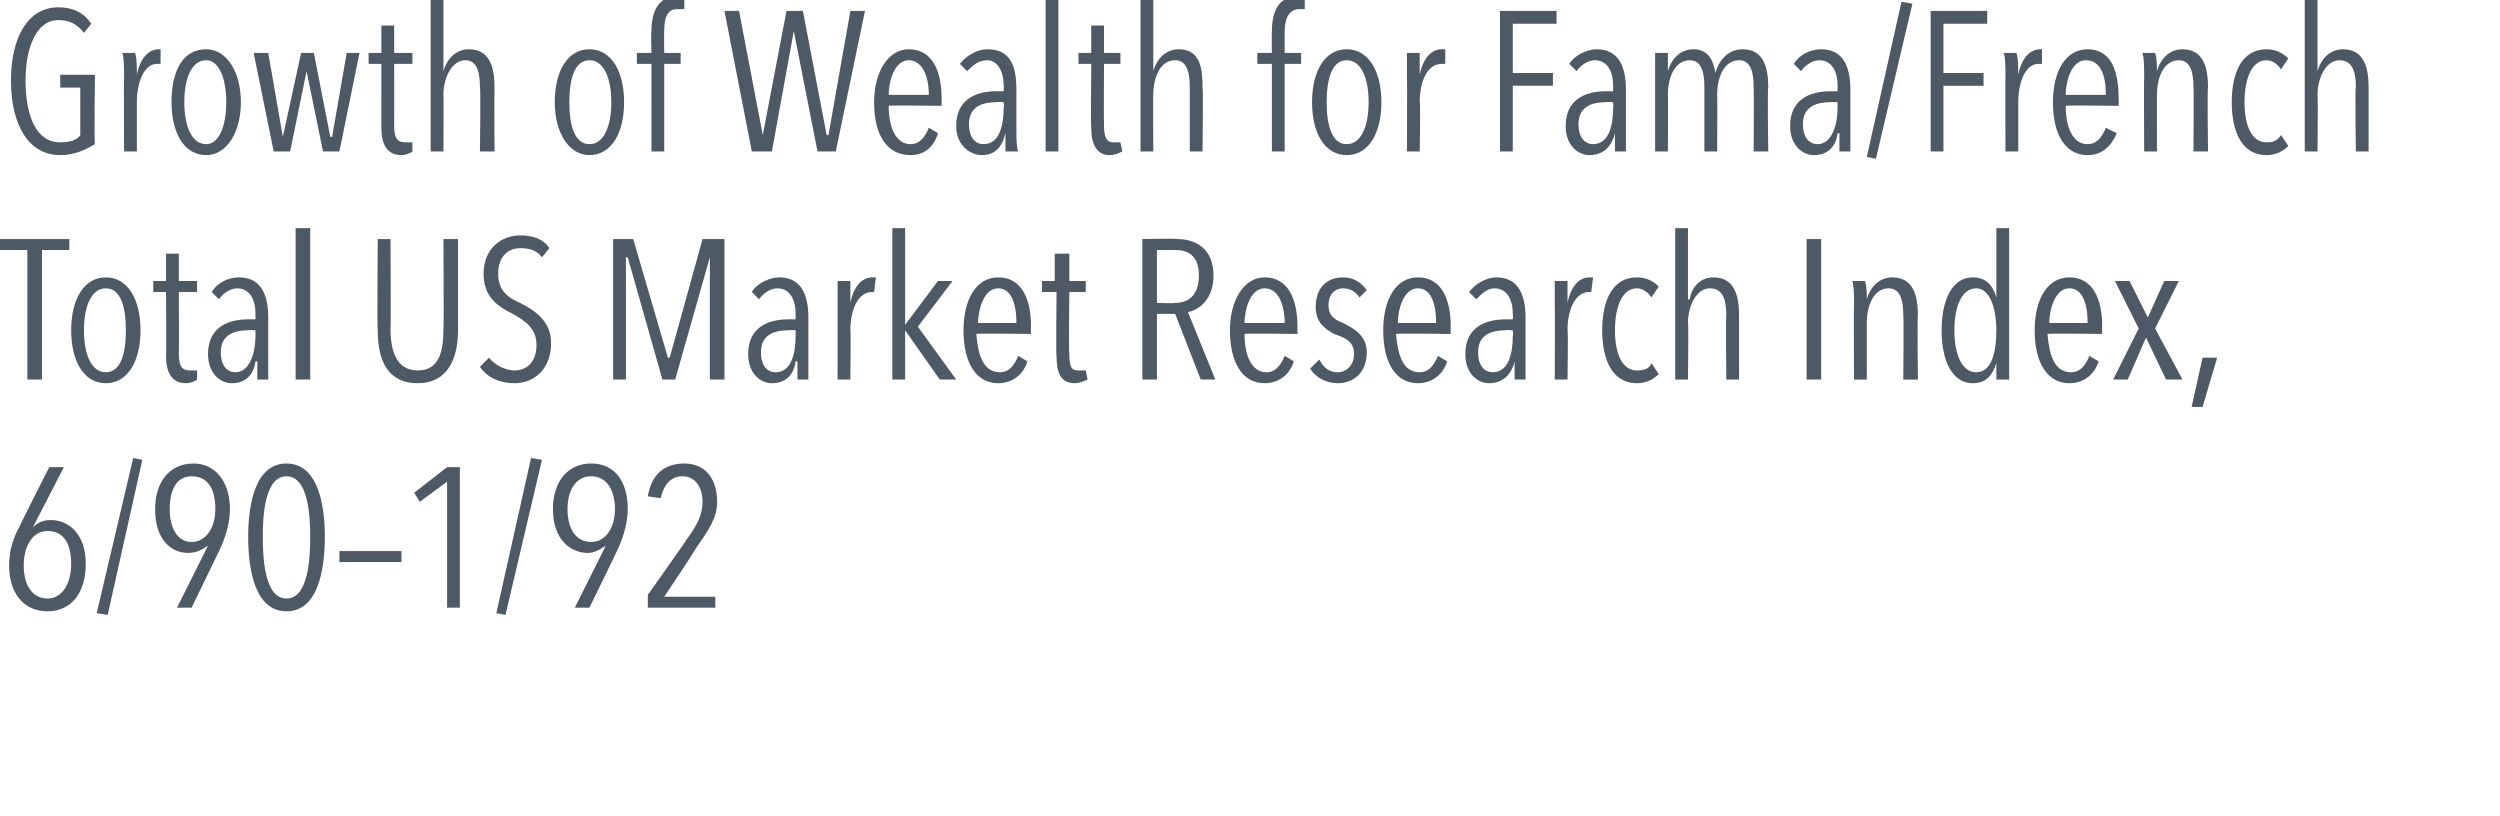 <?xml version="1.0" standalone="no"?><!DOCTYPE svg PUBLIC "-//W3C//DTD SVG 1.1//EN" "http://www.w3.org/Graphics/SVG/1.1/DTD/svg11.dtd"><svg xmlns="http://www.w3.org/2000/svg" version="1.1" width="137px" height="44.7px" viewBox="0 0 137 44.7"><desc>Growth of Wealth for Fama French Total US Market Research Index, 6 90 1 92</desc><defs/><g id="Polygon64782"><path d="m2.6 33.5c-1.3 0-2.1-1-2.1-2.5c0-.8.2-1.5.6-2.2c-.04.02 1.6-3.2 1.6-3.2h.8l-1.7 3.3s.03-.02 0 0c.3-.3.6-.4 1-.4c.9 0 1.9.7 1.9 2.4c0 1.6-.8 2.6-2.1 2.6zm0-4.4c-.8 0-1.3.8-1.3 1.9c0 1.1.5 1.8 1.3 1.8c.8 0 1.3-.8 1.3-1.9c0-1.1-.4-1.8-1.3-1.8zm3.3 4.6l-.6-.1l2-8.5l.5.1l-1.9 8.5zm6.2-3.7l-1.6 3.3h-.8l1.7-3.4s-.05-.02 0 0c-.3.2-.6.4-1.1.4c-.9 0-1.8-.7-1.8-2.4c0-1.5.8-2.5 2.1-2.5c1.2 0 2 1 2 2.5c0 .7-.2 1.4-.5 2.1zm-1.6-3.9c-.8 0-1.2.7-1.2 1.8c0 1 .4 1.8 1.2 1.8c.8 0 1.3-.8 1.3-1.8c0-1.1-.4-1.8-1.3-1.8zm5.2 7.4c-1.7 0-2.1-2.2-2.1-4.1c0-1.8.4-4 2.1-4c1.7 0 2.1 2.2 2.1 4c0 1.9-.4 4.1-2.1 4.1zm0-7.4c-1.2 0-1.3 2.2-1.3 3.3c0 1.2.1 3.4 1.3 3.4c1.2 0 1.3-2.2 1.3-3.4c0-1.1-.1-3.3-1.3-3.3zm2.9 4.7v-.6h3.4v.6h-3.4zm5.9 2.5v-6.9L23 27.5l-.3-.5l1.8-1.4h.7v7.7h-.7zm3.2.4l-.5-.1l1.9-8.5l.6.1l-2 8.5zm6.2-3.7c-.01.05-1.6 3.3-1.6 3.3h-.8l1.7-3.4s-.02-.02 0 0c-.3.2-.6.4-1 .4c-.9 0-1.9-.7-1.9-2.4c0-1.5.8-2.5 2.1-2.5c1.3 0 2 1 2 2.5c0 .7-.2 1.4-.5 2.1zm-1.5-3.9c-.8 0-1.3.7-1.3 1.8c0 1 .4 1.8 1.3 1.8c.8 0 1.3-.8 1.3-1.8c0-1.1-.5-1.8-1.3-1.8zm5.7 4c.03.02-1.7 2.6-1.7 2.6h2.8v.6h-3.7v-.7s2.14-3.01 2.1-3c.6-.8.9-1.4.9-2.1c0-.8-.4-1.4-1.1-1.4c-.6 0-1 .4-1.2 1.2l-.7-.1c.2-1.2.9-1.8 2-1.8c1.2 0 1.8.9 1.8 2.1c0 .9-.5 1.6-1.2 2.6z" stroke="none" fill="#4d5965"/></g><g id="Polygon64781"><path d="m2.3 13.7v7.1h-.8v-7.1H0v-.6h3.8v.6H2.3zM5.8 21c-1.2 0-1.9-1.2-1.9-2.9c0-1.7.7-2.9 1.9-2.9c1.2 0 1.9 1.2 1.9 2.9c0 1.7-.7 2.9-1.9 2.9zm0-5.2c-.8 0-1.2 1-1.2 2.3c0 1.3.4 2.3 1.2 2.3c.8 0 1.1-1 1.1-2.3c0-1.3-.3-2.3-1.1-2.3zm4.4 5.2c-.8 0-1.1-.6-1.1-1.5c.02.03 0-3.5 0-3.5h-.7v-.6h.7v-1.5h.7v1.5h1v.6h-1s.02 3.4 0 3.4c0 .7.2.9.6.9h.4v.5c-.1.1-.4.2-.6.2zm3.9-.2v-1h-.1c-.1.8-.6 1.2-1.3 1.2c-.6 0-1.3-.5-1.3-1.6c0-1.6 1.3-1.9 2.2-1.9h.4v-.3c0-.9-.4-1.4-1-1.4c-.4 0-.8.3-1 .6l-.4-.4c.3-.5.9-.8 1.5-.8c1.1 0 1.6.8 1.6 2.2v3.4h-.6zm-.1-2.7s-.44-.03-.4 0c-.7 0-1.5.2-1.5 1.2c0 .8.4 1.1.8 1.1c.8 0 1.1-1.1 1.1-2v-.3zm2.2 2.7v-8.3h.8v8.3h-.8zm6.7.2c-1.7 0-2.2-1.3-2.2-2.9c-.04.01 0-5 0-5h.7s.03 4.92 0 4.9c0 1.2.3 2.3 1.5 2.3c1.2 0 1.4-1.1 1.4-2.3c.03.02 0-4.9 0-4.9h.8v5c0 1.6-.6 2.9-2.2 2.9zm5.3 0c-.8 0-1.5-.3-1.9-.9l.5-.5c.3.4.9.7 1.4.7c.7 0 1.2-.5 1.2-1.4c0-.9-.6-1.3-1.3-1.7c-.8-.4-1.6-.9-1.6-2.2c0-1.4 1-2.1 2-2.1c.7 0 1.3.2 1.6.7l-.4.5c-.3-.4-.7-.5-1.2-.5c-.6 0-1.2.4-1.2 1.4c0 .9.5 1.3 1.2 1.6c.8.4 1.7 1 1.7 2.2c0 1.4-.9 2.2-2 2.2zm10.7-.2v-6.7L37 20.8h-.7l-1.9-6.7h-.1v6.7h-.7v-7.7h1.1l1.9 6.5h.1l1.8-6.5h1.2v7.7h-.8zm4.8 0v-1h-.1c-.1.8-.6 1.2-1.3 1.2c-.6 0-1.3-.5-1.3-1.6c0-1.6 1.3-1.9 2.2-1.9h.4v-.3c0-.9-.4-1.4-1-1.4c-.4 0-.8.3-1 .6l-.4-.4c.3-.5 1-.8 1.5-.8c1.1 0 1.6.8 1.6 2.2v3.4h-.6zm-.1-2.7s-.43-.03-.4 0c-.7 0-1.5.2-1.5 1.2c0 .8.4 1.1.8 1.1c.9 0 1.1-1.1 1.1-2v-.3zm3-1.5c.2-1 .7-1.4 1.2-1.4h.2l-.1.8h-.1c-.8 0-1.2 1-1.2 2.1c.03-.05 0 2.7 0 2.7h-.7v-5.4h.7v1.2c.01-.03 0 0 0 0c0 0 .03-.03 0 0zm4.9 4.2l-1.9-2.7v2.7h-.7v-8.3h.7v5.3l1.8-2.4h.8l-1.9 2.5l2.1 2.9h-.9zm2-2.5c.1 1.2.4 2.1 1.3 2.1c.5 0 .8-.4 1-.9l.5.3c-.2.7-.8 1.2-1.6 1.2c-1.2 0-1.9-1.1-1.9-2.9c0-1.7.7-2.9 1.9-2.9c1.3 0 1.8 1.2 1.8 2.7c-.02-.03 0 .4 0 .4c0 0-2.95-.04-3 0zm1.2-2.5c-.8 0-1.1 1.2-1.1 1.9h2.1c0-1.1-.3-1.9-1-1.9zm4.2 5.2c-.8 0-1-.6-1-1.5c-.04.03 0-3.5 0-3.5h-.8v-.6h.7v-1.5h.8v1.5h.9v.6h-.9s-.04 3.4 0 3.4c0 .7.1.9.5.9h.4l.1.5c-.2.1-.5.2-.7.2zm6.9-.2l-1.4-3.6h-1v3.6h-.8v-7.7s1.89-.04 1.9 0c1 0 2 .5 2 2c0 1.3-.8 1.9-1.4 2l1.5 3.7h-.8zm-1.4-7.1h-1v2.9s1 .03 1 0c.8 0 1.3-.5 1.3-1.5c0-1.1-.6-1.4-1.3-1.4zm3.8 4.6c0 1.2.4 2.1 1.2 2.1c.5 0 .8-.4 1-.9l.5.3c-.2.7-.8 1.2-1.6 1.2c-1.2 0-1.9-1.1-1.9-2.9c0-1.7.8-2.9 1.9-2.9c1.3 0 1.8 1.2 1.8 2.7v.4s-2.95-.04-2.9 0zm1.1-2.5c-.8 0-1.1 1.2-1.1 1.9h2.2c0-1.1-.4-1.9-1.1-1.9zm5.2.5c-.2-.3-.5-.5-.9-.5c-.5 0-.8.4-.8.9c0 .6.3.8.8 1c.6.3 1.3.7 1.3 1.6c0 1.1-.7 1.7-1.6 1.7c-.6 0-1.2-.3-1.5-.8l.5-.5c.2.4.5.7 1 .7c.5 0 .9-.4.9-1c0-.7-.5-.9-1.1-1.1c-.5-.3-1-.6-1-1.5c0-1 .6-1.6 1.5-1.6c.6 0 1 .3 1.3.7l-.4.4zm2 2c.1 1.2.4 2.1 1.3 2.1c.5 0 .8-.4 1-.9l.5.3c-.2.7-.8 1.2-1.6 1.2c-1.2 0-1.9-1.1-1.9-2.9c0-1.7.7-2.9 1.9-2.9c1.3 0 1.8 1.2 1.8 2.7c-.02-.03 0 .4 0 .4c0 0-2.95-.04-3 0zm1.2-2.5c-.8 0-1.1 1.2-1.1 1.9h2.1c0-1.1-.3-1.9-1-1.9zm5.3 5v-1c-.2.8-.7 1.2-1.4 1.2c-.6 0-1.3-.5-1.3-1.6c0-1.6 1.3-1.9 2.2-1.9h.4s.02-.29 0-.3c0-.9-.4-1.4-1-1.4c-.4 0-.7.3-1 .6l-.4-.4c.4-.5 1-.8 1.5-.8c1.1 0 1.6.8 1.6 2.2v3.4h-.6zm-.1-2.7s-.41-.03-.4 0c-.7 0-1.5.2-1.5 1.2c0 .8.4 1.1.8 1.1c.9 0 1.1-1.1 1.1-2c.03.04 0-.3 0-.3zm3-1.5c.2-1 .7-1.4 1.2-1.4h.2l-.1.8h-.1c-.8 0-1.2 1-1.2 2.1c.04-.05 0 2.7 0 2.7h-.7s.02-4.04 0-4v-1.4h.7v1.2c.02-.03 0 0 0 0c0 0 .04-.03 0 0zm3.8 4.4c-1.3 0-1.9-1.2-1.9-2.9c0-1.7.6-2.9 1.9-2.9c.5 0 .9.2 1.2.5l-.4.6c-.2-.3-.5-.5-.8-.5c-.8 0-1.2 1-1.2 2.3c0 1.3.4 2.2 1.2 2.2c.4 0 .7-.1.8-.4l.4.6c-.3.3-.7.5-1.2.5zm4.9-.2s-.03-3.48 0-3.5c0-.7-.1-1.5-.9-1.5c-.7 0-1.2.9-1.2 1.9c.04-.01 0 3.1 0 3.1h-.7v-8.3h.7v3.9s.06.02.1 0c.1-.7.6-1.2 1.3-1.2c1.2 0 1.4 1.1 1.4 2.1v3.5h-.7zm4.4 0v-7.7h.8v7.7h-.8zm5.3 0s.03-3.48 0-3.5c0-.7-.1-1.5-.8-1.5c-.8 0-1.2.9-1.2 1.9v3.1h-.7s-.02-4.04 0-4c0-.5 0-1.2-.1-1.4h.7c.1.3.1.7.1 1c.2-.7.7-1.2 1.4-1.2c1.2 0 1.4 1.1 1.4 2.1c-.04.02 0 3.5 0 3.5h-.8zm5.1 0v-.9s.02-.04 0 0c-.2.6-.5 1.1-1.3 1.1c-1.1 0-1.7-1.2-1.7-2.9c0-1.7.6-2.9 1.7-2.9c.7 0 1.1.4 1.3 1.1c-.01.01 0 0 0 0v-3.8h.7v8.3h-.7zm-1.1-5c-.8 0-1.2 1-1.2 2.3c0 1.3.4 2.3 1.2 2.3c.8 0 1.1-1 1.1-2.3c0-1.3-.4-2.3-1.1-2.3zm3.9 2.5c.1 1.2.4 2.1 1.3 2.1c.5 0 .8-.4 1-.9l.5.3c-.2.7-.8 1.2-1.6 1.2c-1.2 0-1.9-1.1-1.9-2.9c0-1.7.7-2.9 1.9-2.9c1.3 0 1.8 1.2 1.8 2.7c-.02-.03 0 .4 0 .4c0 0-2.96-.04-3 0zm1.2-2.5c-.8 0-1.1 1.2-1.1 1.9h2.1c0-1.1-.3-1.9-1-1.9zm5.3 5l-1.1-2.3l-1 2.3h-.8l1.4-2.8l-1.3-2.6h.8l1 2l.9-2h.8l-1.3 2.6l1.5 2.8h-.9zm2 1.5h-.6l.6-2.7h.8l-.8 2.7z" stroke="none" fill="#4d5965"/></g><g id="Polygon64780"><path d="m3.3 8.5C1.6 8.5.6 6.9.6 4.4c0-2.3.9-4 2.6-4c.8 0 1.4.3 1.8.9l-.4.5c-.4-.5-.8-.7-1.4-.7c-1.2 0-1.8 1.5-1.8 3.3c0 2 .6 3.4 1.9 3.4c.5 0 .9-.1 1.1-.4V4.8H3.3v-.7h1.9s-.04 3.75 0 3.8c-.5.3-1.1.6-1.9.6zm4.2-4.4c.2-1 .7-1.4 1.2-1.4h.1v.8h-.2c-.7 0-1.1 1-1.1 2.1v2.7h-.7s-.02-4.04 0-4c0-.5 0-1.2-.1-1.4h.7c.1.3.1.7.1 1.2c-.02-.03 0 0 0 0c0 0 0-.03 0 0zm3.8 4.4c-1.2 0-1.9-1.2-1.9-2.9c0-1.7.6-2.9 1.9-2.9c1.1 0 1.9 1.2 1.9 2.9c0 1.7-.8 2.9-1.9 2.9zm0-5.2c-.8 0-1.2 1-1.2 2.3c0 1.3.4 2.3 1.2 2.3c.7 0 1.1-1 1.1-2.3c0-1.3-.4-2.3-1.1-2.3zm7.3 5h-.9l-.9-4.4l-.9 4.4h-.9l-1.1-5.4h.8l.8 4.6l1-4.6h.7l.9 4.6h.1l.8-4.6h.7l-1.1 5.4zm3.4.2c-.8 0-1.1-.6-1.1-1.5V3.5h-.7v-.6h.7V1.4h.7v1.5h1v.6h-1s.01 3.4 0 3.4c0 .7.2.9.6.9h.4v.5c-.1.1-.4.2-.6.2zm4.3-.2s.05-3.48 0-3.5c0-.7-.1-1.5-.8-1.5c-.7 0-1.2.9-1.2 1.9c.02-.01 0 3.1 0 3.1h-.7V0h.7v3.9s.04.02 0 0c.2-.7.7-1.2 1.4-1.2c1.2 0 1.4 1.1 1.4 2.1c-.02.02 0 3.5 0 3.5h-.8zm6 .2c-1.1 0-1.9-1.2-1.9-2.9c0-1.7.7-2.9 1.9-2.9c1.2 0 1.9 1.2 1.9 2.9c0 1.7-.7 2.9-1.9 2.9zm0-5.2c-.8 0-1.1 1-1.1 2.3c0 1.3.3 2.3 1.1 2.3c.8 0 1.2-1 1.2-2.3c0-1.3-.4-2.3-1.2-2.3zM37.5.5h-.4c-.6 0-.7.6-.7 1.2c-.02.03 0 1.2 0 1.2h.9v.6h-.9v4.8h-.7V3.5h-.8v-.6h.8s-.04-1.17 0-1.2c0-1.1.4-1.9 1.4-1.9c.1 0 .3.1.4.1v.6zm8.3 7.8h-1l-1.3-6.6l-1.2 6.6h-1.1L39.7.6h.8l1.3 6.8L43.1.6h.9l1.3 6.8h.1L46.6.6h.8l-1.6 7.7zm2.9-2.5c0 1.2.4 2.1 1.2 2.1c.5 0 .8-.4 1-.9l.5.3c-.2.7-.7 1.2-1.5 1.2c-1.3 0-2-1.1-2-2.9c0-1.7.8-2.9 1.9-2.9c1.3 0 1.8 1.2 1.8 2.7v.4s-2.94-.04-2.9 0zm1.1-2.5c-.8 0-1.1 1.2-1.1 1.9h2.2c0-1.1-.4-1.9-1.1-1.9zm5.3 5v-1c-.2.8-.6 1.2-1.3 1.2c-.6 0-1.4-.5-1.4-1.6c0-1.6 1.3-1.9 2.2-1.9h.4s.03-.29 0-.3c0-.9-.4-1.4-.9-1.4c-.5 0-.8.3-1.1.6l-.4-.4c.4-.5 1-.8 1.5-.8c1.2 0 1.6.8 1.6 2.2v2.3c0 .3 0 .9.1 1.1h-.7zM55 5.6s-.4-.03-.4 0c-.7 0-1.5.2-1.5 1.2c0 .8.4 1.1.8 1.1c.9 0 1.1-1.1 1.1-2c.04.04 0-.3 0-.3zm2.3 2.7V0h.7v8.3h-.7zm3.5.2c-.7 0-1-.6-1-1.5c-.03.03 0-3.5 0-3.5h-.7v-.6h.7V1.4h.7v1.5h.9v.6h-.9s-.02 3.4 0 3.4c0 .7.2.9.5.9h.4l.1.5c-.2.1-.4.2-.7.2zm4.4-.2V4.8c0-.7-.1-1.5-.8-1.5c-.8 0-1.2.9-1.2 1.9c-.02-.01 0 3.1 0 3.1h-.7V0h.7v3.9s0 .02 0 0c.2-.7.7-1.2 1.4-1.2c1.2 0 1.3 1.1 1.3 2.1c.04.02 0 3.5 0 3.5h-.7zM71.5.5h-.3c-.6 0-.8.6-.8 1.2v1.2h.9v.6h-.9v4.8h-.7V3.5h-.8v-.6h.8s-.02-1.17 0-1.2c0-1.1.4-1.9 1.4-1.9c.1 0 .3.1.4.1v.6zm2.3 8c-1.2 0-1.9-1.2-1.9-2.9c0-1.7.7-2.9 1.9-2.9c1.2 0 1.9 1.2 1.9 2.9c0 1.7-.7 2.9-1.9 2.9zm0-5.2c-.8 0-1.1 1-1.1 2.3c0 1.3.3 2.3 1.1 2.3c.8 0 1.2-1 1.2-2.3c0-1.3-.4-2.3-1.2-2.3zm4 .8c.2-1 .7-1.4 1.2-1.4h.2v.8h-.2c-.8 0-1.2 1-1.2 2.1c.05-.05 0 2.7 0 2.7h-.7s.02-4.04 0-4V2.9h.7v1.2c.02-.03 0 0 0 0c0 0 .05-.03 0 0zm5.1-2.8v2.7h2.2v.7h-2.2v3.6h-.7V.6h3.1v.7h-2.4zm5.6 7v-1c-.2.8-.7 1.2-1.4 1.2c-.6 0-1.3-.5-1.3-1.6C85.8 5.3 87.1 5 88 5h.4v-.3c0-.9-.4-1.4-1-1.4c-.4 0-.8.3-1 .6l-.4-.4c.3-.5 1-.8 1.5-.8c1.1 0 1.6.8 1.6 2.2v3.4h-.6zm-.1-2.7s-.42-.03-.4 0c-.7 0-1.5.2-1.5 1.2c0 .8.4 1.1.8 1.1c.9 0 1.1-1.1 1.1-2c.02.04 0-.3 0-.3zm4.4-2.9c.8 0 1.1.6 1.2 1.3c.2-.7.7-1.3 1.5-1.3c1.2 0 1.4 1.1 1.4 2.1c-.05.02 0 3.5 0 3.5h-.8s.02-3.48 0-3.5c0-.7-.1-1.5-.8-1.5c-.8 0-1.2.9-1.2 1.9c.02-.01 0 3.1 0 3.1h-.7V4.8c0-.7-.1-1.5-.8-1.5c-.8 0-1.2.9-1.2 1.9c.02-.01 0 3.1 0 3.1h-.7V2.9h.7v1c.2-.7.7-1.2 1.4-1.2zm8 5.6v-1h-.1c-.1.8-.6 1.2-1.3 1.2c-.6 0-1.3-.5-1.3-1.6c0-1.6 1.3-1.9 2.2-1.9h.4v-.3c0-.9-.4-1.4-1-1.4c-.4 0-.8.3-1 .6l-.4-.4c.3-.5.9-.8 1.5-.8c1.1 0 1.6.8 1.6 2.2v3.4h-.6zm-.1-2.7s-.44-.03-.4 0c-.7 0-1.5.2-1.5 1.2c0 .8.4 1.1.8 1.1c.8 0 1.1-1.1 1.1-2v-.3zm2.1 3.1l-.5-.1l1.9-8.5l.6.1l-2 8.5zm3.7-7.4v2.7h2.2v.7h-2.2v3.6h-.7V.6h3.1v.7h-2.4zm4.1 2.8c.2-1 .7-1.4 1.2-1.4h.1v.8h-.2c-.7 0-1.1 1-1.1 2.1v2.7h-.7s-.02-4.04 0-4c0-.5 0-1.2-.1-1.4h.7c.1.3.1.7.1 1.2c-.02-.03 0 0 0 0c0 0 0-.03 0 0zm2.6 1.7c0 1.2.4 2.1 1.2 2.1c.5 0 .8-.4 1-.9l.6.3c-.3.7-.8 1.2-1.6 1.2c-1.2 0-1.9-1.1-1.9-2.9c0-1.7.7-2.9 1.9-2.9c1.3 0 1.7 1.2 1.7 2.7c.02-.03 0 .4 0 .4c0 0-2.91-.04-2.9 0zm1.1-2.5c-.8 0-1.1 1.2-1.1 1.9h2.2c0-1.1-.3-1.9-1.1-1.9zm5.9 5s.03-3.48 0-3.5c0-.7-.1-1.5-.8-1.5c-.8 0-1.2.9-1.2 1.9v3.1h-.7s-.02-4.04 0-4c0-.5 0-1.2-.1-1.4h.7c.1.3.1.7.1 1c.2-.7.7-1.2 1.4-1.2c1.2 0 1.4 1.1 1.4 2.1c-.05.02 0 3.5 0 3.5h-.8zm4 .2c-1.3 0-1.9-1.2-1.9-2.9c0-1.7.6-2.9 1.9-2.9c.5 0 .9.2 1.2.5l-.4.6c-.2-.3-.5-.5-.8-.5c-.8 0-1.2 1-1.2 2.3c0 1.3.4 2.2 1.2 2.2c.4 0 .6-.1.8-.4l.4.6c-.3.3-.7.5-1.2.5zm4.9-.2s-.05-3.48 0-3.5c0-.7-.1-1.5-.9-1.5c-.7 0-1.2.9-1.2 1.9c.03-.01 0 3.1 0 3.1h-.7V0h.7v3.9s.05.02 0 0c.2-.7.7-1.2 1.4-1.2c1.2 0 1.4 1.1 1.4 2.1v3.5h-.7z" stroke="none" fill="#4d5965"/></g></svg>